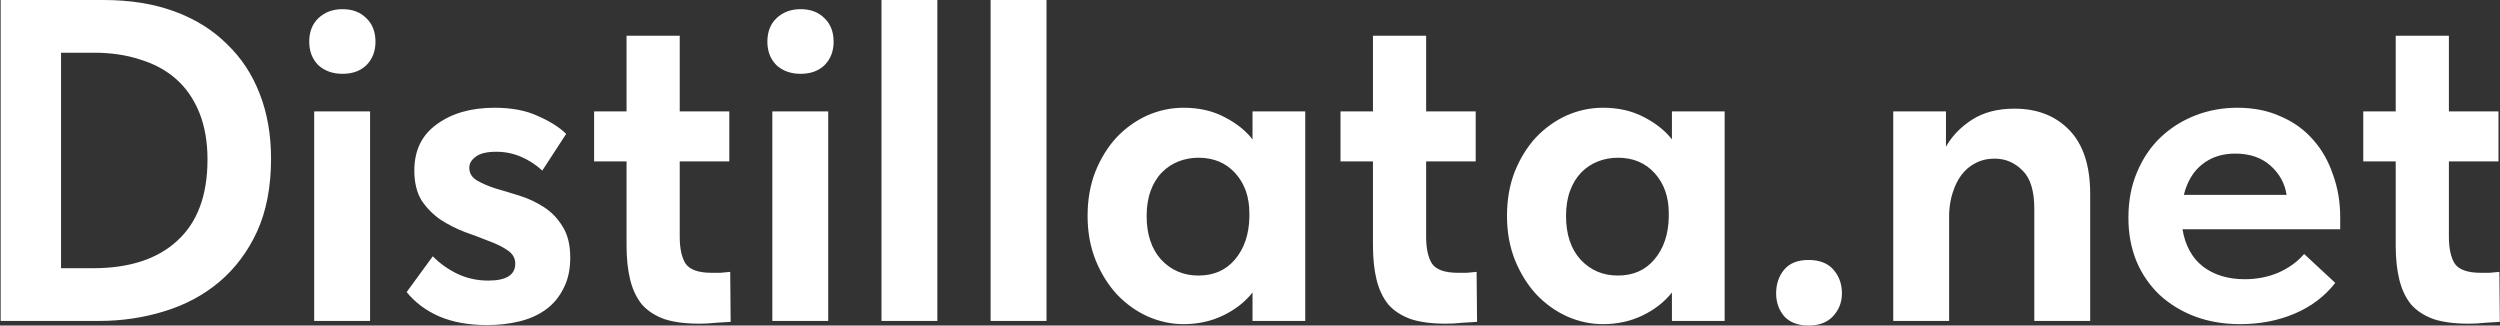 <?xml version="1.0" encoding="UTF-8"?> <svg xmlns="http://www.w3.org/2000/svg" width="192" height="25" viewBox="0 0 192 25" fill="none"><rect x="0" y="0" width="192" height="25" fill="#333333" stroke="none"/><g clip-path="url(#clip0_213_528)"><path d="M0.05 24.648V0H7.941C9.994 0 11.817 0.293 13.409 0.88C15.001 1.467 16.34 2.3 17.424 3.38C18.532 4.437 19.374 5.716 19.951 7.218C20.527 8.697 20.816 10.352 20.816 12.183C20.816 14.343 20.458 16.209 19.743 17.782C19.028 19.331 18.059 20.622 16.836 21.655C15.636 22.664 14.228 23.416 12.613 23.909C11.021 24.401 9.348 24.648 7.595 24.648H0.05ZM7.145 20.599C9.937 20.599 12.094 19.894 13.617 18.486C15.163 17.078 15.936 15 15.936 12.254C15.936 10.892 15.728 9.695 15.313 8.662C14.898 7.629 14.309 6.772 13.548 6.092C12.786 5.411 11.863 4.906 10.779 4.577C9.718 4.225 8.541 4.049 7.249 4.049H4.688V20.599H7.145ZM24.13 8.556H28.422V24.648H24.13V8.556ZM26.31 5.669C25.549 5.669 24.926 5.446 24.441 5C23.98 4.531 23.749 3.932 23.749 3.204C23.749 2.453 23.98 1.854 24.441 1.408C24.926 0.939 25.549 0.704 26.31 0.704C27.072 0.704 27.683 0.939 28.145 1.408C28.606 1.854 28.837 2.453 28.837 3.204C28.837 3.932 28.606 4.531 28.145 5C27.683 5.446 27.072 5.669 26.31 5.669ZM37.392 24.965C35.985 24.965 34.762 24.742 33.723 24.296C32.708 23.85 31.878 23.228 31.231 22.43L33.239 19.683C33.77 20.223 34.392 20.669 35.108 21.021C35.846 21.373 36.642 21.549 37.496 21.549C38.88 21.549 39.572 21.115 39.572 20.247C39.572 19.824 39.376 19.483 38.984 19.225C38.615 18.967 38.142 18.732 37.565 18.521C36.988 18.286 36.365 18.052 35.696 17.817C35.027 17.559 34.404 17.242 33.827 16.866C33.25 16.467 32.766 15.974 32.373 15.387C32.004 14.777 31.82 14.014 31.82 13.099C31.82 11.549 32.397 10.364 33.55 9.542C34.704 8.697 36.181 8.275 37.98 8.275C39.296 8.275 40.403 8.486 41.303 8.908C42.226 9.307 42.953 9.765 43.483 10.282L41.649 13.099C41.164 12.653 40.622 12.3 40.022 12.042C39.422 11.784 38.788 11.655 38.119 11.655C37.38 11.655 36.85 11.784 36.527 12.042C36.204 12.277 36.042 12.559 36.042 12.887C36.042 13.286 36.227 13.603 36.596 13.838C36.988 14.073 37.473 14.284 38.05 14.472C38.627 14.636 39.249 14.824 39.919 15.035C40.588 15.246 41.211 15.54 41.788 15.915C42.364 16.291 42.837 16.784 43.206 17.394C43.599 18.005 43.795 18.803 43.795 19.789C43.795 20.704 43.622 21.491 43.276 22.148C42.953 22.805 42.503 23.345 41.926 23.768C41.349 24.19 40.669 24.495 39.884 24.683C39.123 24.871 38.292 24.965 37.392 24.965ZM45.627 8.556H48.119V2.746H52.203V8.556H56.011V12.394H52.203V18.169C52.203 19.084 52.353 19.777 52.653 20.247C52.976 20.716 53.645 20.951 54.661 20.951C54.845 20.951 55.064 20.951 55.318 20.951C55.572 20.927 55.826 20.904 56.08 20.88L56.114 24.718C55.791 24.742 55.41 24.765 54.972 24.789C54.557 24.836 54.142 24.859 53.726 24.859C52.642 24.859 51.742 24.742 51.027 24.507C50.311 24.249 49.734 23.873 49.296 23.38C48.881 22.864 48.581 22.23 48.396 21.479C48.212 20.728 48.119 19.848 48.119 18.838V12.394H45.627V8.556ZM59.315 8.556H63.606V24.648H59.315V8.556ZM61.495 5.669C60.734 5.669 60.111 5.446 59.626 5C59.165 4.531 58.934 3.932 58.934 3.204C58.934 2.453 59.165 1.854 59.626 1.408C60.111 0.939 60.734 0.704 61.495 0.704C62.257 0.704 62.868 0.939 63.329 1.408C63.791 1.854 64.022 2.453 64.022 3.204C64.022 3.932 63.791 4.531 63.329 5C62.868 5.446 62.257 5.669 61.495 5.669ZM67.697 0H71.988V24.648H67.697V0ZM76.079 0H80.371V24.648H76.079V0ZM90.899 24.894C89.953 24.894 89.03 24.695 88.13 24.296C87.253 23.897 86.469 23.333 85.776 22.606C85.107 21.878 84.565 21.009 84.15 20C83.734 18.967 83.527 17.829 83.527 16.584C83.527 15.34 83.723 14.214 84.115 13.204C84.53 12.171 85.073 11.291 85.742 10.563C86.434 9.836 87.219 9.272 88.095 8.873C88.995 8.474 89.93 8.275 90.899 8.275C92.075 8.275 93.114 8.509 94.014 8.979C94.937 9.448 95.664 10.024 96.194 10.704V8.556H100.243V24.648H96.194V22.465C95.617 23.192 94.868 23.779 93.944 24.225C93.021 24.671 92.006 24.894 90.899 24.894ZM92.041 21.162C93.218 21.162 94.152 20.751 94.844 19.93C95.56 19.084 95.928 17.993 95.952 16.655V16.373C95.952 15.129 95.594 14.108 94.879 13.31C94.163 12.512 93.218 12.113 92.041 12.113C91.51 12.113 91.002 12.207 90.518 12.394C90.033 12.582 89.607 12.864 89.237 13.239C88.868 13.615 88.58 14.085 88.372 14.648C88.165 15.211 88.061 15.857 88.061 16.584C88.061 17.993 88.43 19.108 89.168 19.93C89.93 20.751 90.887 21.162 92.041 21.162ZM102.951 8.556H105.443V2.746H109.527V8.556H113.334V12.394H109.527V18.169C109.527 19.084 109.676 19.777 109.977 20.247C110.299 20.716 110.968 20.951 111.984 20.951C112.168 20.951 112.387 20.951 112.642 20.951C112.895 20.927 113.149 20.904 113.403 20.88L113.438 24.718C113.114 24.742 112.733 24.765 112.296 24.789C111.88 24.836 111.465 24.859 111.05 24.859C109.965 24.859 109.065 24.742 108.35 24.507C107.634 24.249 107.057 23.873 106.619 23.38C106.204 22.864 105.904 22.23 105.72 21.479C105.534 20.728 105.443 19.848 105.443 18.838V12.394H102.951V8.556ZM123.109 24.894C122.163 24.894 121.24 24.695 120.34 24.296C119.463 23.897 118.679 23.333 117.986 22.606C117.317 21.878 116.775 21.009 116.36 20C115.944 18.967 115.737 17.829 115.737 16.584C115.737 15.34 115.933 14.214 116.325 13.204C116.74 12.171 117.283 11.291 117.952 10.563C118.644 9.836 119.429 9.272 120.305 8.873C121.205 8.474 122.14 8.275 123.109 8.275C124.285 8.275 125.324 8.509 126.224 8.979C127.147 9.448 127.874 10.024 128.404 10.704V8.556H132.453V24.648H128.404V22.465C127.828 23.192 127.078 23.779 126.154 24.225C125.232 24.671 124.216 24.894 123.109 24.894ZM124.251 21.162C125.428 21.162 126.362 20.751 127.054 19.93C127.77 19.084 128.139 17.993 128.162 16.655V16.373C128.162 15.129 127.804 14.108 127.089 13.31C126.374 12.512 125.428 12.113 124.251 12.113C123.72 12.113 123.212 12.207 122.728 12.394C122.243 12.582 121.817 12.864 121.447 13.239C121.079 13.615 120.79 14.085 120.582 14.648C120.374 15.211 120.271 15.857 120.271 16.584C120.271 17.993 120.64 19.108 121.378 19.93C122.14 20.751 123.097 21.162 124.251 21.162ZM138.899 25C138.091 25 137.468 24.765 137.03 24.296C136.614 23.803 136.407 23.216 136.407 22.535C136.407 21.808 136.614 21.197 137.03 20.704C137.445 20.211 138.068 19.965 138.899 19.965C139.729 19.965 140.364 20.211 140.802 20.704C141.241 21.197 141.46 21.808 141.46 22.535C141.46 23.216 141.23 23.803 140.768 24.296C140.33 24.765 139.707 25 138.899 25ZM156.234 16.021C156.234 14.66 155.934 13.685 155.334 13.099C154.734 12.488 154.019 12.183 153.188 12.183C152.635 12.183 152.138 12.3 151.7 12.535C151.285 12.746 150.927 13.052 150.627 13.451C150.35 13.826 150.131 14.272 149.97 14.789C149.808 15.282 149.715 15.822 149.693 16.409V24.648H145.401V8.556H149.45V11.268C149.912 10.446 150.58 9.754 151.458 9.19C152.334 8.627 153.419 8.345 154.711 8.345C156.464 8.345 157.872 8.897 158.934 10C159.994 11.103 160.526 12.735 160.526 14.894V24.648H156.234V16.021ZM172.045 24.894C170.775 24.894 169.61 24.695 168.549 24.296C167.511 23.897 166.611 23.345 165.85 22.641C165.088 21.913 164.5 21.056 164.084 20.07C163.669 19.061 163.462 17.946 163.462 16.725C163.462 15.434 163.68 14.272 164.119 13.239C164.557 12.183 165.157 11.291 165.919 10.563C166.68 9.836 167.568 9.272 168.584 8.873C169.599 8.474 170.683 8.275 171.837 8.275C173.083 8.275 174.191 8.498 175.16 8.944C176.151 9.366 176.982 9.965 177.652 10.739C178.321 11.491 178.828 12.383 179.175 13.415C179.543 14.425 179.728 15.517 179.728 16.69V17.606H167.615C167.822 18.85 168.342 19.8 169.172 20.458C170.025 21.115 171.098 21.444 172.391 21.444C173.313 21.444 174.167 21.279 174.952 20.951C175.759 20.599 176.428 20.117 176.959 19.507L179.348 21.725C178.539 22.758 177.501 23.545 176.233 24.084C174.963 24.624 173.568 24.894 172.045 24.894ZM171.664 11.796C170.648 11.796 169.795 12.078 169.103 12.641C168.433 13.181 167.972 13.955 167.719 14.965H175.61C175.471 14.073 175.056 13.322 174.364 12.711C173.672 12.101 172.772 11.796 171.664 11.796ZM181.499 8.556H183.991V2.746H188.075V8.556H191.883V12.394H188.075V18.169C188.075 19.084 188.225 19.777 188.525 20.247C188.848 20.716 189.518 20.951 190.533 20.951C190.717 20.951 190.937 20.951 191.19 20.951C191.444 20.927 191.698 20.904 191.952 20.88L191.986 24.718C191.664 24.742 191.283 24.765 190.844 24.789C190.429 24.836 190.014 24.859 189.598 24.859C188.514 24.859 187.614 24.742 186.899 24.507C186.183 24.249 185.607 23.873 185.168 23.38C184.753 22.864 184.453 22.23 184.268 21.479C184.084 20.728 183.991 19.848 183.991 18.838V12.394H181.499V8.556Z" fill="white"></path></g><defs><clipPath id="clip0_213_528"><rect width="192" height="25" fill="white"></rect></clipPath></defs></svg> 